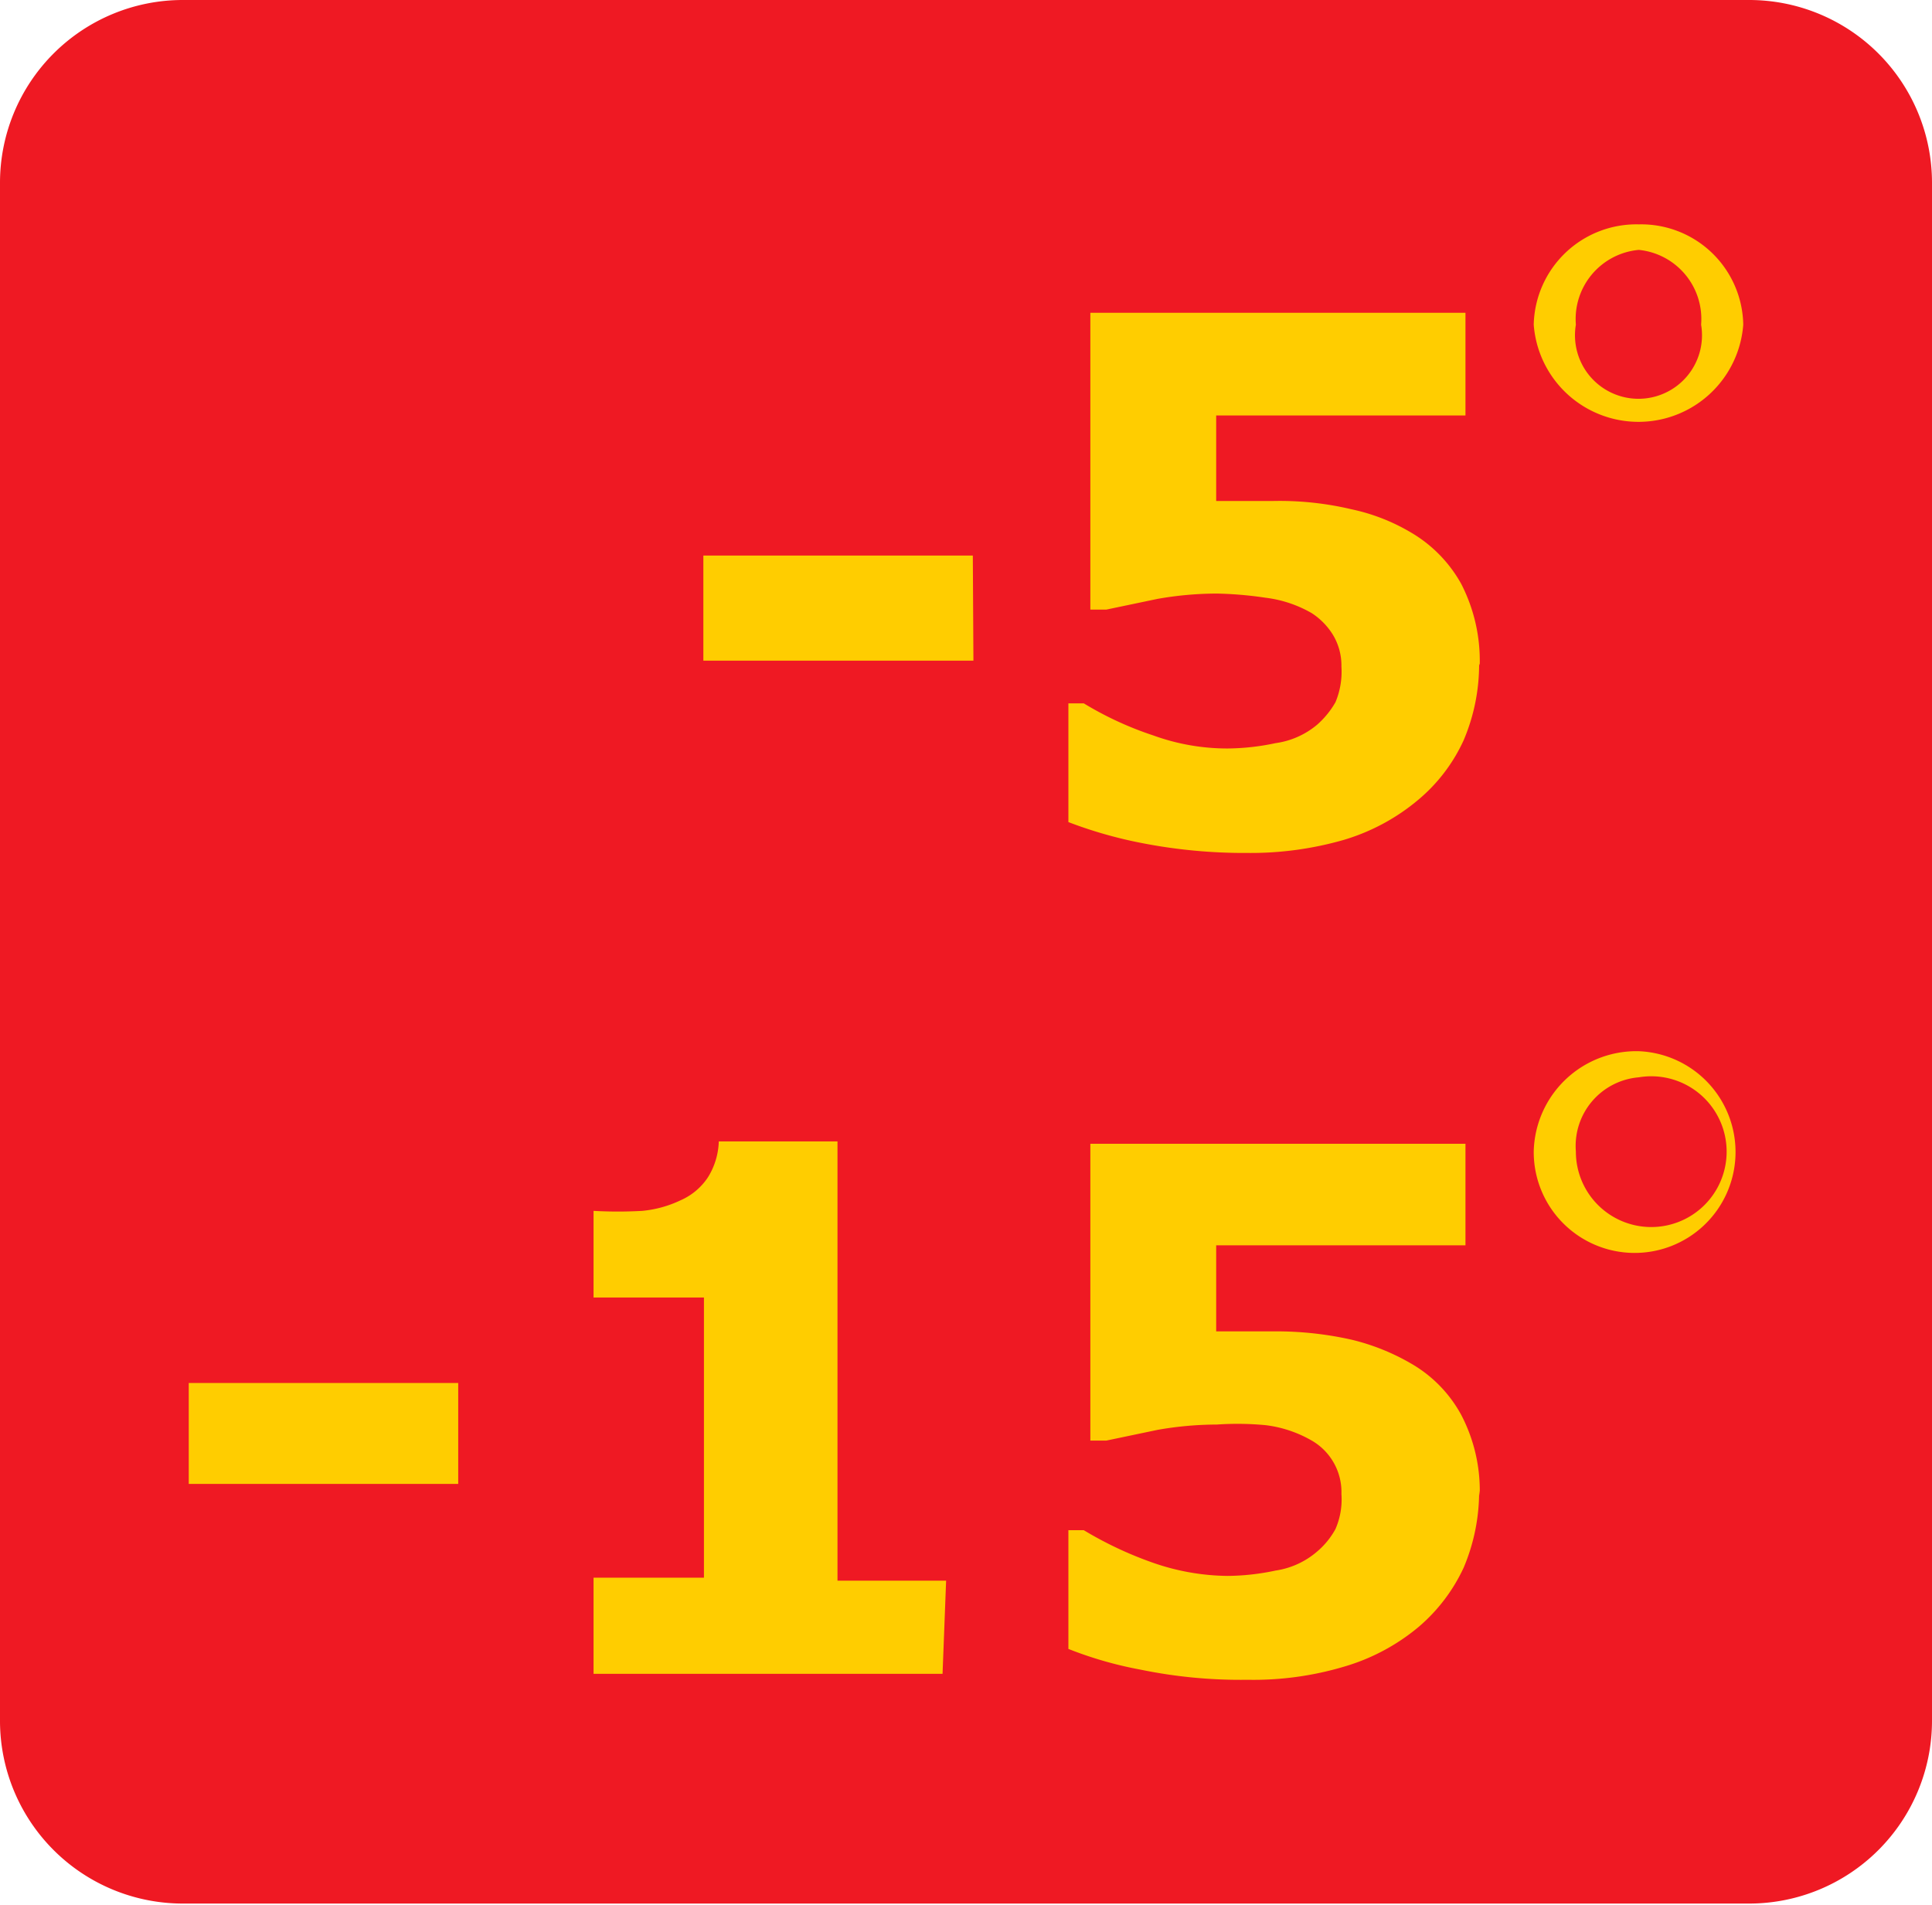<svg xmlns="http://www.w3.org/2000/svg" viewBox="0 0 32.55 32.1"><g id="katman_2" data-name="katman 2"><g id="katman_1-2" data-name="katman 1"><g><path d="M3.08,0H29.47a3.08,3.08,0,0,1,3.08,3.08V29a3.08,3.08,0,0,1-3.08,3.07H3.08A3.08,3.08,0,0,1,0,29V3.08A3.08,3.08,0,0,1,3.08,0" style="fill: #ef1923;fill-rule: evenodd"></path><path d="M24.92,11.18a3.27,3.27,0,0,1-.26,1.29,2.85,2.85,0,0,1-.76,1,3.49,3.49,0,0,1-1.26.68,5.67,5.67,0,0,1-1.62.22,9,9,0,0,1-1.8-.17A7.38,7.38,0,0,1,18,13.85v-2h.26a5.68,5.68,0,0,0,1.17.54,3.66,3.66,0,0,0,1.25.22,4,4,0,0,0,.81-.09,1.38,1.38,0,0,0,.7-.31,1.48,1.48,0,0,0,.31-.38,1.33,1.33,0,0,0,.1-.6,1,1,0,0,0-.14-.53,1.16,1.16,0,0,0-.36-.37,2.05,2.05,0,0,0-.78-.26A6.35,6.35,0,0,0,20.5,10a5.8,5.8,0,0,0-1,.09l-.86.18h-.27v-5h6.32V7H20.49V8.44l.47,0h.5a5.26,5.26,0,0,1,1.31.14,3.3,3.3,0,0,1,1,.39,2.29,2.29,0,0,1,.85.87,2.83,2.83,0,0,1,.31,1.37m-8.53-.08H11.85V9.36h4.54Z" style="fill: #ffcd00"></path><path d="M27.61,4.21a1.17,1.17,0,0,1,1.05,1.26,1.07,1.07,0,1,1-2.11,0,1.17,1.17,0,0,1,1.06-1.26m0-.43a1.72,1.72,0,0,1,1.76,1.69,1.77,1.77,0,0,1-3.53,0A1.73,1.73,0,0,1,27.61,3.78Z" style="fill: #ffcd00;fill-rule: evenodd"></path><path d="M24.92,25.11a3.28,3.28,0,0,1-.26,1.3,2.93,2.93,0,0,1-.76,1,3.47,3.47,0,0,1-1.26.67,5.34,5.34,0,0,1-1.62.22,8.33,8.33,0,0,1-1.8-.17A6.52,6.52,0,0,1,18,27.78v-2h.26a6.28,6.28,0,0,0,1.17.55,3.92,3.92,0,0,0,1.25.22,4,4,0,0,0,.81-.09,1.38,1.38,0,0,0,.7-.32,1.33,1.33,0,0,0,.31-.38,1.25,1.25,0,0,0,.1-.59,1,1,0,0,0-.5-.9,2.05,2.05,0,0,0-.78-.26A5.07,5.07,0,0,0,20.5,24a5.8,5.8,0,0,0-1,.09l-.86.18h-.27v-5h6.32v1.71H20.49v1.45l.47,0h.5a5.78,5.78,0,0,1,1.31.14,3.72,3.72,0,0,1,1,.4,2.22,2.22,0,0,1,.85.87,2.76,2.76,0,0,1,.31,1.36m-9.05,3H10V26.58h1.86V21.86H10V20.4a7.37,7.37,0,0,0,.82,0,1.92,1.92,0,0,0,.65-.18,1.06,1.06,0,0,0,.46-.39,1.21,1.21,0,0,0,.18-.6h2v7.4h1.83ZM7.72,25H3.18V23.3H7.72Z" style="fill: #ffcd00"></path><path d="M27.61,18.15a1.27,1.27,0,1,1-1.06,1.25,1.16,1.16,0,0,1,1.06-1.25m0-.44a1.7,1.7,0,1,1-1.77,1.69A1.73,1.73,0,0,1,27.61,17.71Z" style="fill: #ffcd00;fill-rule: evenodd"></path></g></g></g></svg>